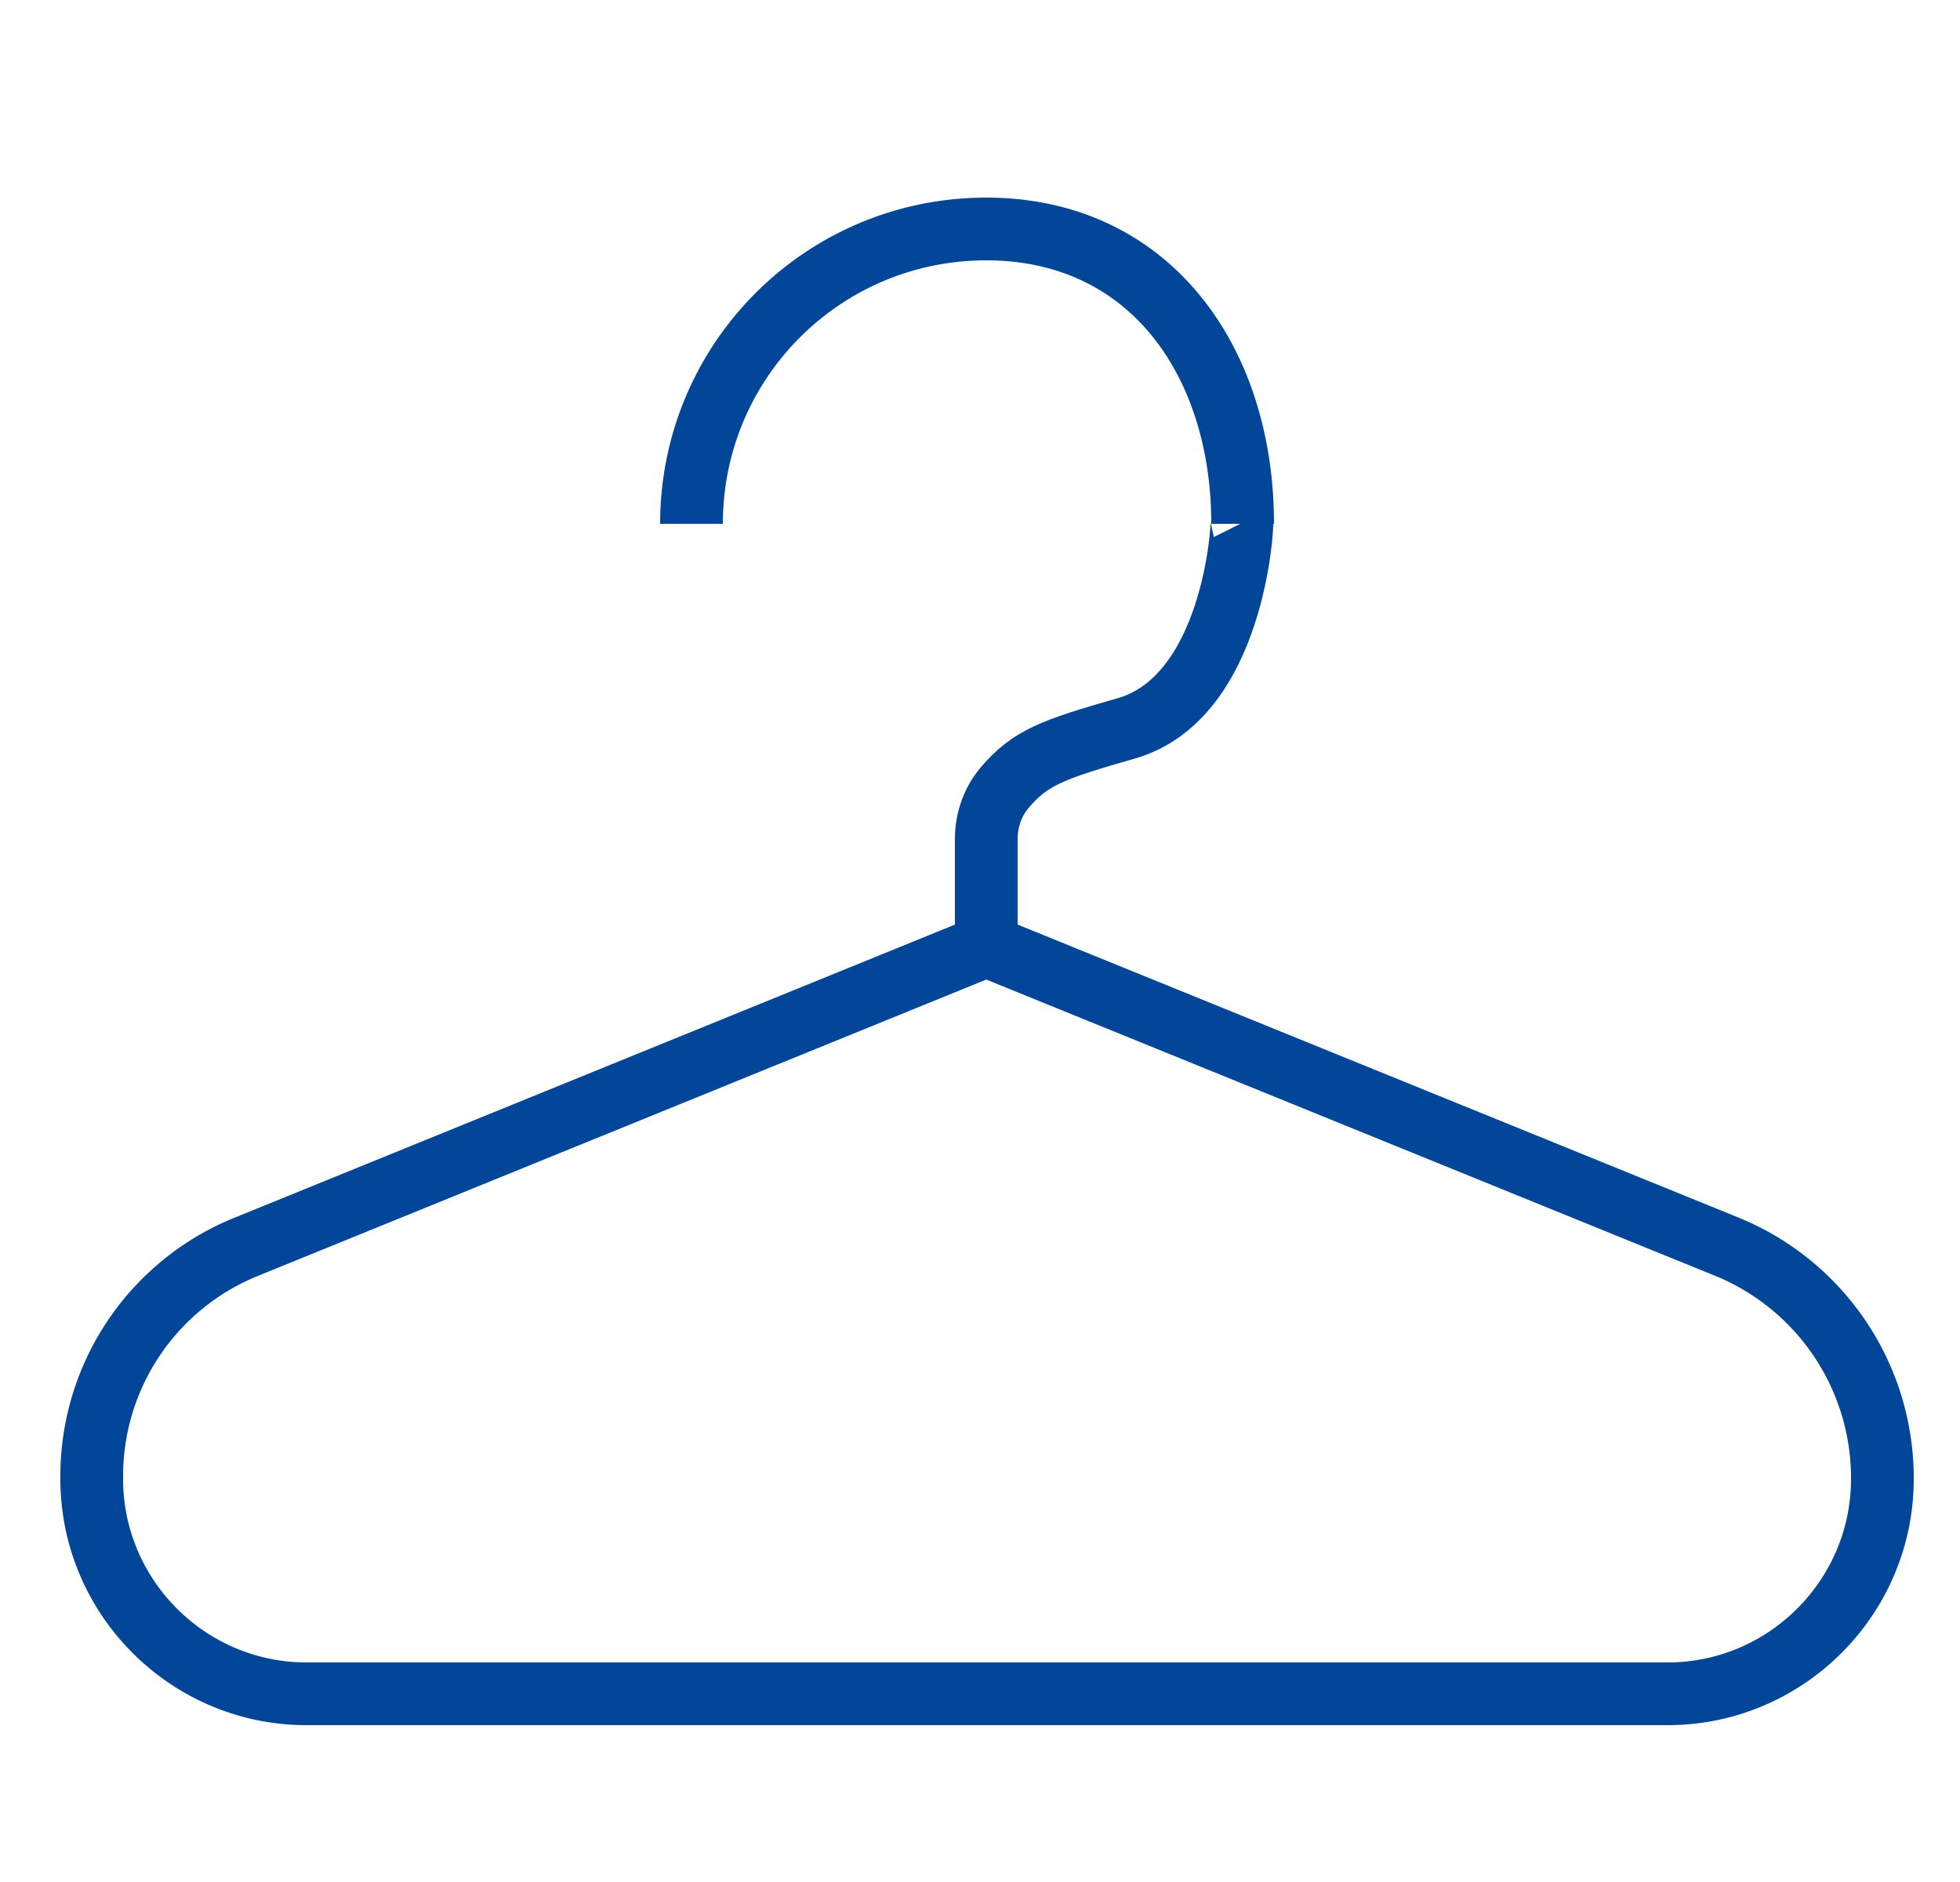 <svg xmlns="http://www.w3.org/2000/svg" viewBox="0 0 25 24"><style>.st2__e-commerce_fashion_industry_dunkel{fill:none;stroke:#014698;stroke-width:.8;stroke-miterlimit:10}</style><g id="Ebene_2"><path class="st2__e-commerce_fashion_industry_dunkel" d="M22.03 15.9l-9.45-3.84-9.44 3.84a3.153 3.153 0 00-1.97 2.92v.04c0 1.51 1.23 2.74 2.74 2.74h17.36c1.51 0 2.74-1.23 2.74-2.74v-.04a3.188 3.188 0 00-1.98-2.92zM15.85 6.68c0-2.08-1.19-3.76-3.27-3.76S8.82 4.6 8.82 6.68"/><path class="st2__e-commerce_fashion_industry_dunkel" d="M12.58 12.39V10.7c0-.24.08-.47.23-.65.33-.39.61-.49 1.55-.76 1.38-.39 1.49-2.6 1.48-2.62"/></g></svg>